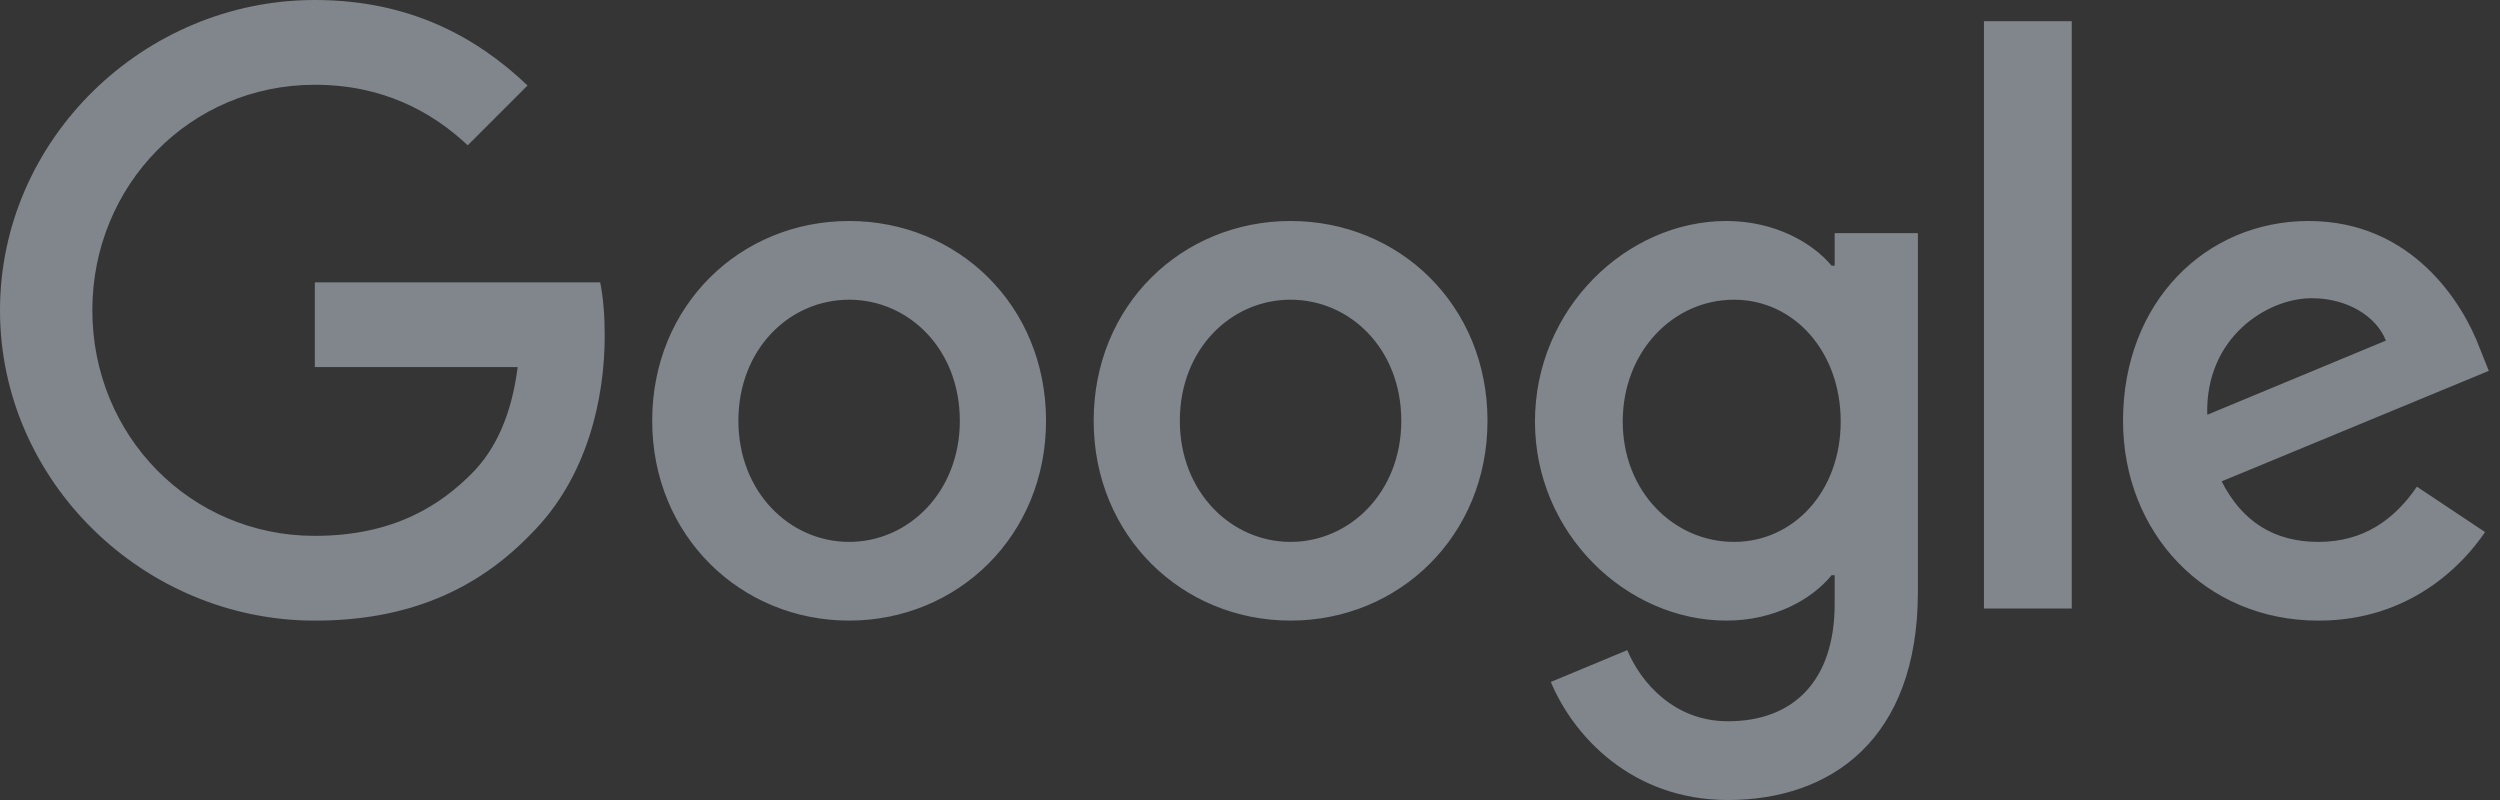 <svg width="75" height="24" viewBox="0 0 75 24" fill="none" xmlns="http://www.w3.org/2000/svg">
<rect x="0" y="0" width="75" height="24" fill="#333333" stroke="none"/>
<rect width="75" height="24" fill="white" fill-opacity="0.01"/>
<path fill-rule="evenodd" clip-rule="evenodd" d="M9.445 18.619C4.314 18.619 0 14.441 0 9.309C0 4.178 4.314 0 9.445 0C12.284 0 14.304 1.112 15.826 2.565L14.032 4.359C12.942 3.337 11.466 2.543 9.445 2.543C5.699 2.543 2.77 5.563 2.77 9.309C2.77 13.056 5.699 16.076 9.445 16.076C11.875 16.076 13.259 15.1 14.145 14.213C14.871 13.488 15.349 12.443 15.53 11.012H9.445V8.469H18.005C18.096 8.923 18.142 9.468 18.142 10.059C18.142 11.966 17.619 14.328 15.939 16.008C14.304 17.71 12.215 18.619 9.445 18.619ZM28.795 12.624C28.795 10.467 27.257 8.991 25.473 8.991C23.69 8.991 22.152 10.467 22.152 12.624C22.152 14.758 23.69 16.257 25.473 16.257C27.257 16.257 28.795 14.758 28.795 12.624ZM31.381 12.624C31.381 16.075 28.728 18.618 25.473 18.618C22.219 18.618 19.566 16.075 19.566 12.624C19.566 9.15 22.219 6.63 25.473 6.63C28.728 6.63 31.381 9.15 31.381 12.624ZM38.717 8.991C40.501 8.991 42.039 10.467 42.039 12.624C42.039 14.758 40.501 16.257 38.717 16.257C36.934 16.257 35.395 14.758 35.395 12.624C35.395 10.467 36.934 8.991 38.717 8.991ZM38.717 18.618C41.972 18.618 44.625 16.075 44.625 12.624C44.625 9.15 41.972 6.63 38.717 6.63C35.462 6.63 32.81 9.15 32.81 12.624C32.81 16.075 35.462 18.618 38.717 18.618ZM55.221 12.647C55.221 10.536 53.813 8.991 52.02 8.991C50.204 8.991 48.682 10.536 48.682 12.647C48.682 14.736 50.204 16.257 52.02 16.257C53.813 16.257 55.221 14.736 55.221 12.647ZM57.537 6.993V17.756C57.537 22.183 54.926 24 51.838 24C48.932 24 47.184 22.047 46.525 20.458L48.818 19.504C49.227 20.48 50.226 21.638 51.838 21.638C53.813 21.638 55.04 20.413 55.04 18.119V17.256H54.948C54.358 17.983 53.223 18.618 51.793 18.618C48.796 18.618 46.049 16.008 46.049 12.647C46.049 9.264 48.796 6.63 51.793 6.63C53.223 6.63 54.358 7.266 54.948 7.97H55.04V6.993H57.537ZM62.153 18.255H59.519V0.636H62.153V18.255ZM71.577 10.218L66.218 12.443C66.151 10.127 68.012 8.946 69.352 8.946C70.396 8.946 71.281 9.469 71.577 10.218ZM74.551 15.962L72.507 14.6C71.826 15.599 70.895 16.257 69.556 16.257C68.216 16.257 67.263 15.644 66.649 14.441L74.664 11.126L74.392 10.445C73.893 9.105 72.371 6.63 69.261 6.63C66.173 6.63 63.691 9.06 63.691 12.625C63.691 15.985 66.151 18.619 69.556 18.619C72.303 18.619 73.893 16.939 74.551 15.962Z" fill="#80868B"/>
</svg>
